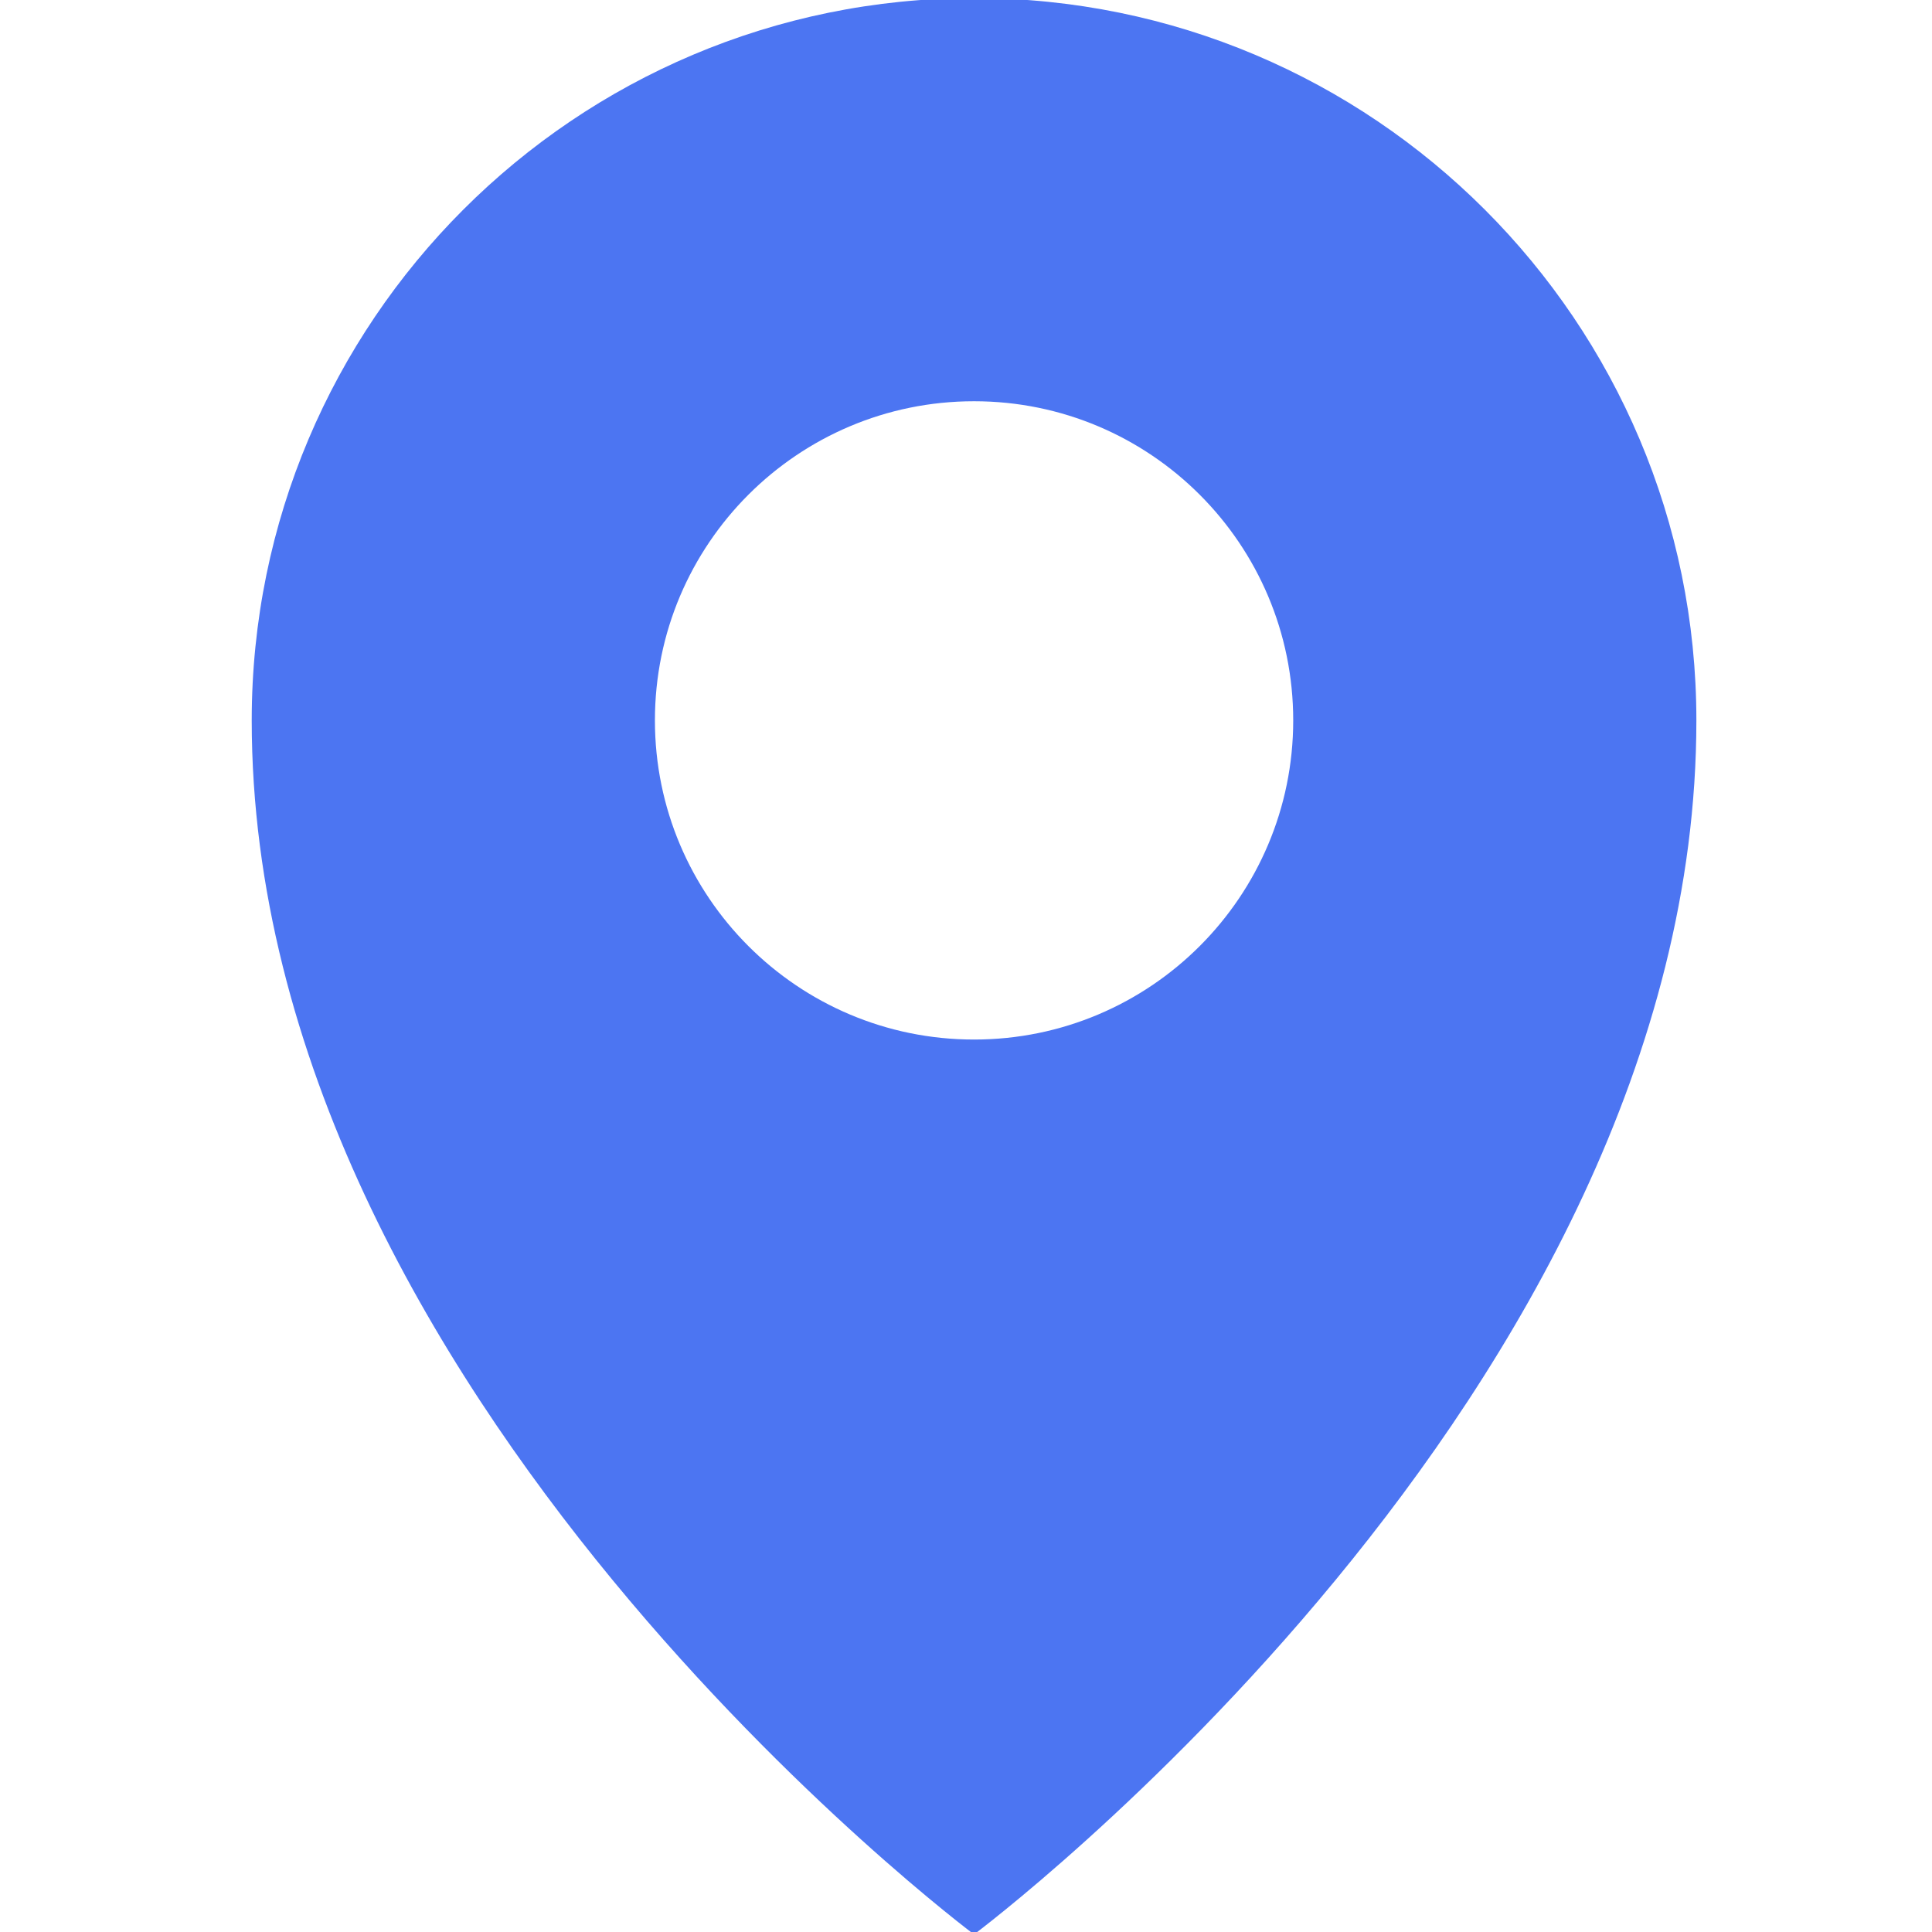 <?xml version="1.0" encoding="utf-8"?>
<!DOCTYPE svg PUBLIC "-//W3C//DTD SVG 1.1//EN" "http://www.w3.org/Graphics/SVG/1.1/DTD/svg11.dtd">
<svg fill="#4c75f2" version="1.1" id="Layer_1" xmlns="http://www.w3.org/2000/svg" xmlns:xlink="http://www.w3.org/1999/xlink" 
	 width="800px" height="800px" viewBox="0 0 120 120" enable-background="new 0 0 120 120" xml:space="preserve">
<path d="M60.5-0.12c-24.778,0-44.865,20.087-44.865,44.865c0,41.909,44.865,75.405,44.865,75.405s44.865-33.494,44.865-75.405
	C105.365,19.966,85.277-0.121,60.5-0.12z M60.501,64.568c-10.948,0-19.823-8.875-19.823-19.823c0-10.948,8.875-19.823,19.823-19.823
	c10.948,0,19.823,8.875,19.823,19.823C80.324,55.693,71.449,64.568,60.501,64.568z"/>
</svg>
